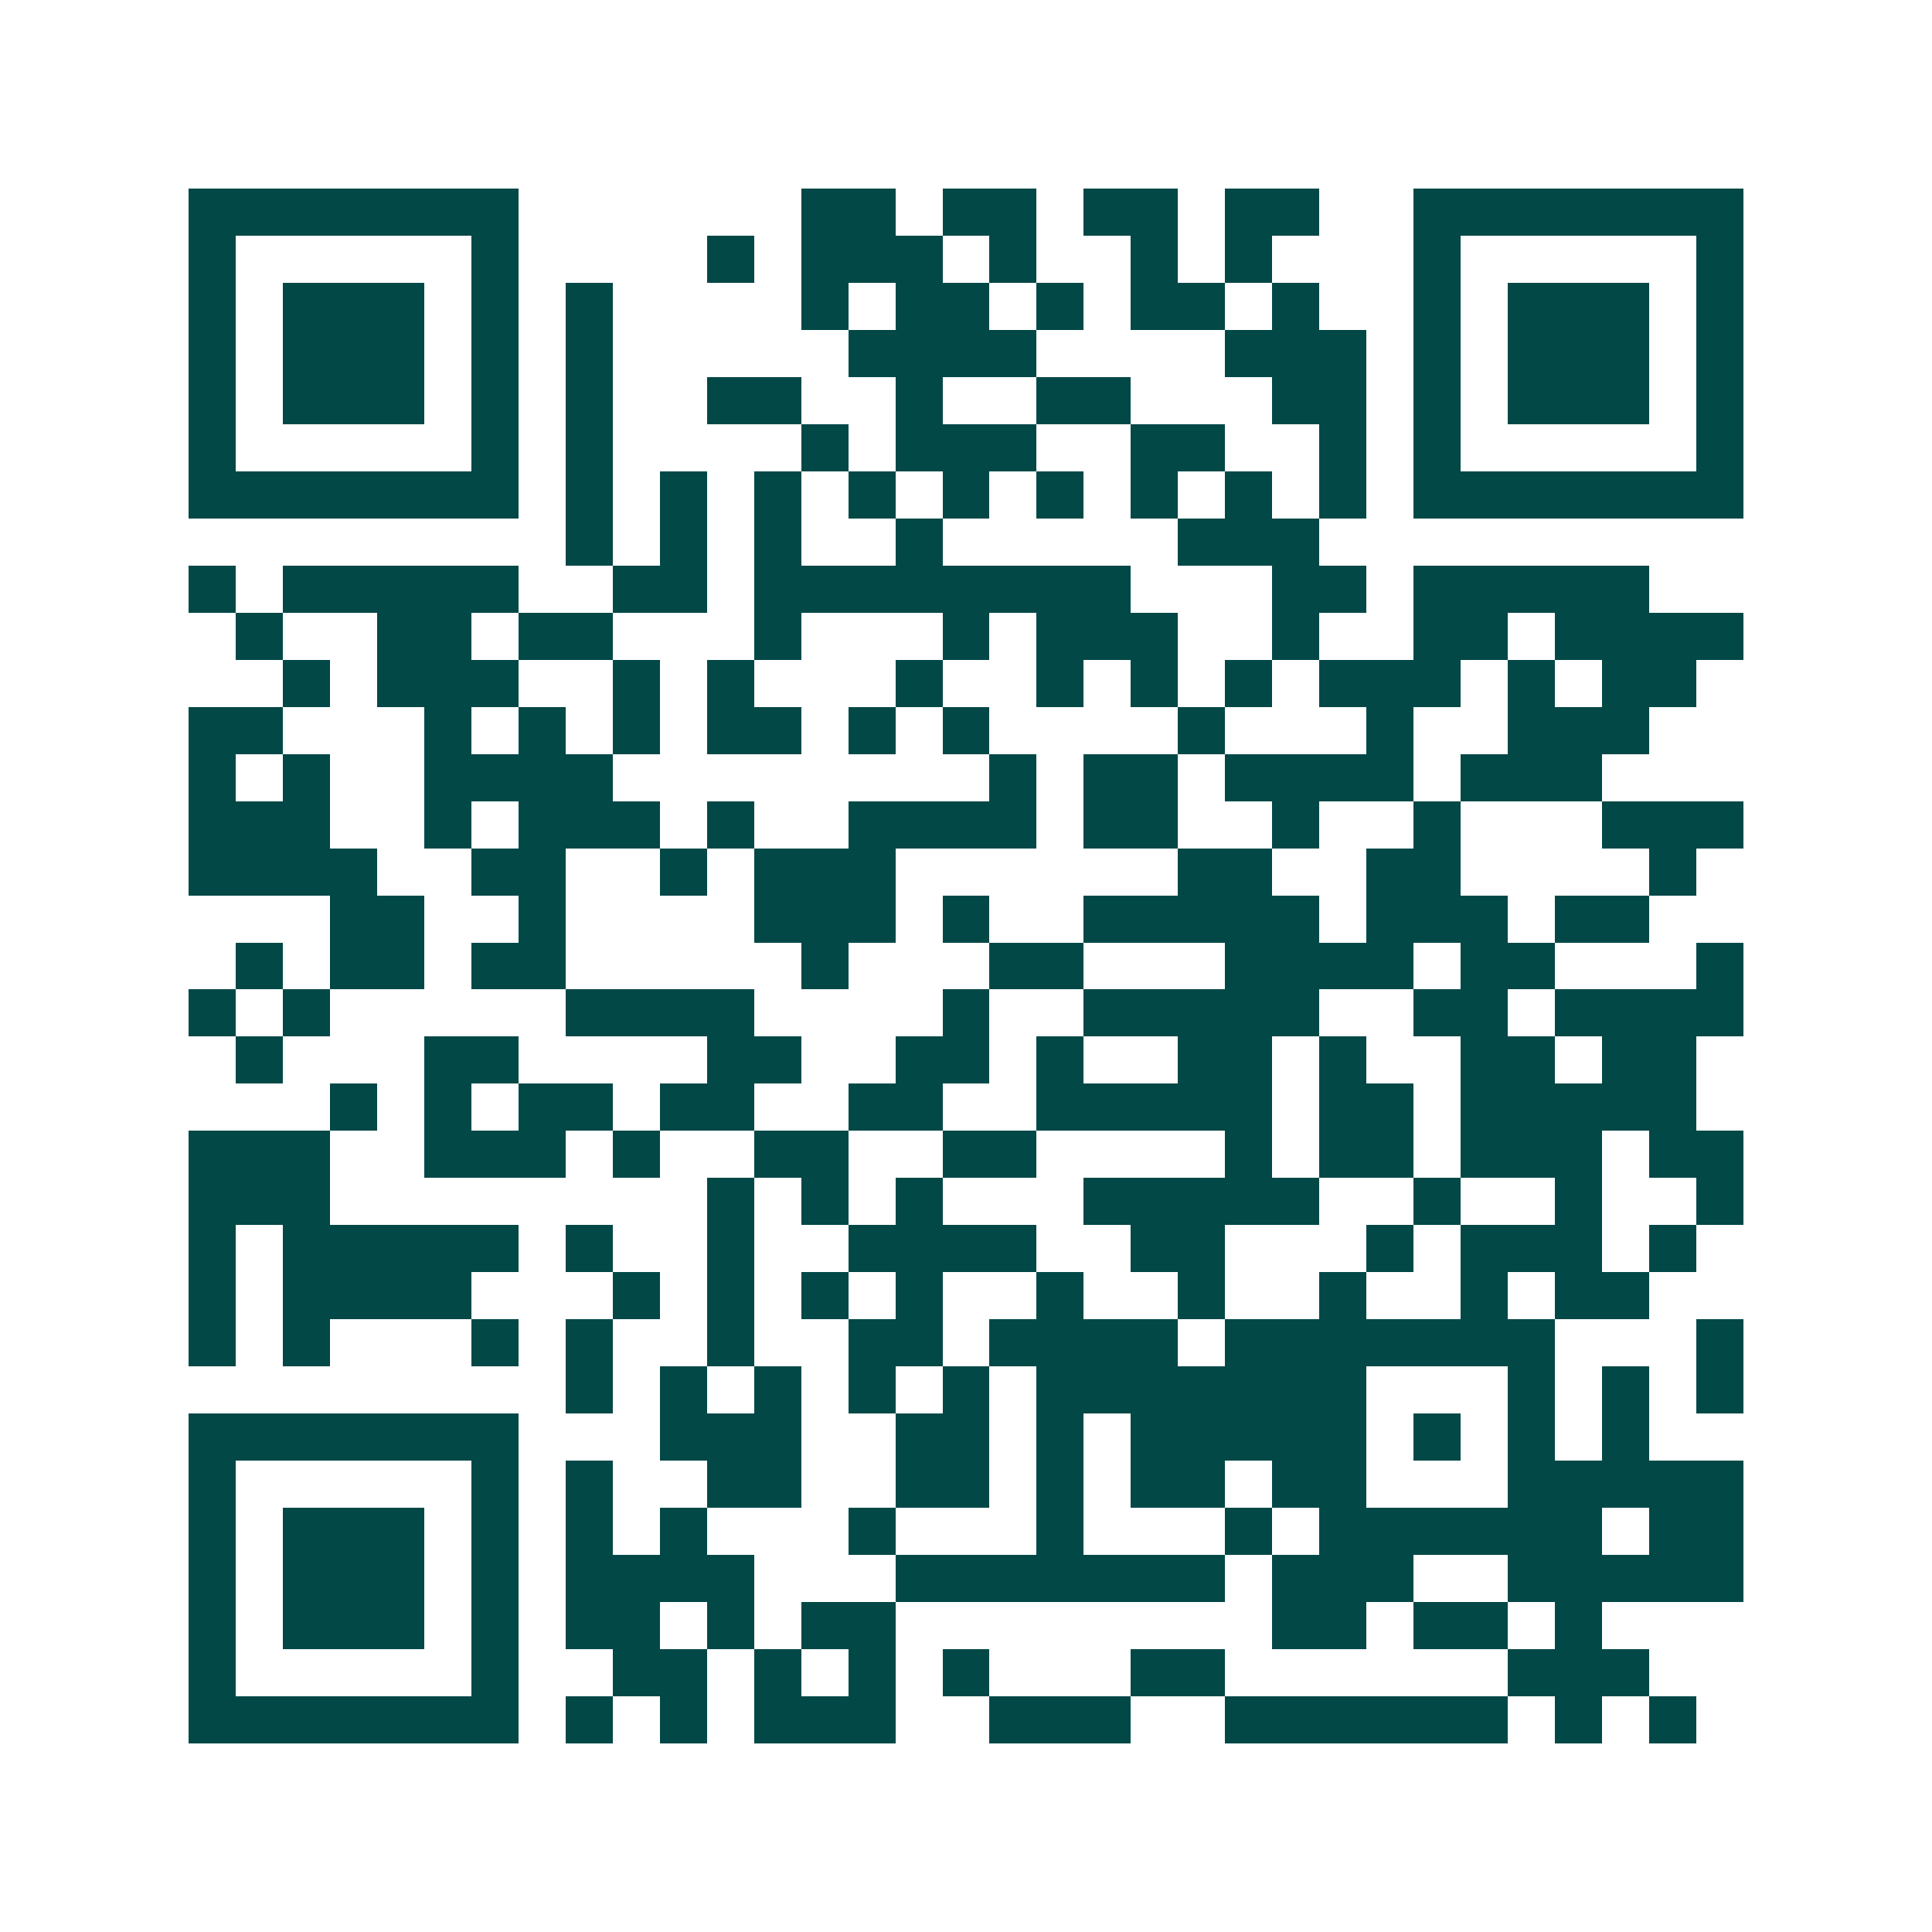 <svg xmlns="http://www.w3.org/2000/svg" width="200" height="200" viewBox="0 0 41 41" shape-rendering="crispEdges"><path fill="#ffffff" d="M0 0h41v41H0z"/><path stroke="#014847" d="M4 4.5h7m6 0h2m1 0h2m1 0h2m1 0h2m2 0h7M4 5.5h1m5 0h1m4 0h1m1 0h3m1 0h1m2 0h1m1 0h1m3 0h1m5 0h1M4 6.5h1m1 0h3m1 0h1m1 0h1m4 0h1m1 0h2m1 0h1m1 0h2m1 0h1m2 0h1m1 0h3m1 0h1M4 7.5h1m1 0h3m1 0h1m1 0h1m5 0h4m4 0h3m1 0h1m1 0h3m1 0h1M4 8.5h1m1 0h3m1 0h1m1 0h1m2 0h2m2 0h1m2 0h2m3 0h2m1 0h1m1 0h3m1 0h1M4 9.5h1m5 0h1m1 0h1m4 0h1m1 0h3m2 0h2m2 0h1m1 0h1m5 0h1M4 10.5h7m1 0h1m1 0h1m1 0h1m1 0h1m1 0h1m1 0h1m1 0h1m1 0h1m1 0h1m1 0h7M12 11.5h1m1 0h1m1 0h1m2 0h1m5 0h3M4 12.5h1m1 0h5m2 0h2m1 0h8m3 0h2m1 0h5M5 13.5h1m2 0h2m1 0h2m3 0h1m3 0h1m1 0h3m2 0h1m2 0h2m1 0h4M6 14.5h1m1 0h3m2 0h1m1 0h1m3 0h1m2 0h1m1 0h1m1 0h1m1 0h3m1 0h1m1 0h2M4 15.5h2m3 0h1m1 0h1m1 0h1m1 0h2m1 0h1m1 0h1m4 0h1m3 0h1m2 0h3M4 16.5h1m1 0h1m2 0h4m8 0h1m1 0h2m1 0h4m1 0h3M4 17.5h3m2 0h1m1 0h3m1 0h1m2 0h4m1 0h2m2 0h1m2 0h1m3 0h3M4 18.5h4m2 0h2m2 0h1m1 0h3m6 0h2m2 0h2m4 0h1M7 19.5h2m2 0h1m4 0h3m1 0h1m2 0h5m1 0h3m1 0h2M5 20.5h1m1 0h2m1 0h2m5 0h1m3 0h2m3 0h4m1 0h2m3 0h1M4 21.5h1m1 0h1m5 0h4m4 0h1m2 0h5m2 0h2m1 0h4M5 22.5h1m3 0h2m4 0h2m2 0h2m1 0h1m2 0h2m1 0h1m2 0h2m1 0h2M7 23.5h1m1 0h1m1 0h2m1 0h2m2 0h2m2 0h5m1 0h2m1 0h5M4 24.5h3m2 0h3m1 0h1m2 0h2m2 0h2m4 0h1m1 0h2m1 0h3m1 0h2M4 25.5h3m8 0h1m1 0h1m1 0h1m3 0h5m2 0h1m2 0h1m2 0h1M4 26.5h1m1 0h5m1 0h1m2 0h1m2 0h4m2 0h2m3 0h1m1 0h3m1 0h1M4 27.5h1m1 0h4m3 0h1m1 0h1m1 0h1m1 0h1m2 0h1m2 0h1m2 0h1m2 0h1m1 0h2M4 28.5h1m1 0h1m3 0h1m1 0h1m2 0h1m2 0h2m1 0h4m1 0h7m3 0h1M12 29.5h1m1 0h1m1 0h1m1 0h1m1 0h1m1 0h7m3 0h1m1 0h1m1 0h1M4 30.5h7m3 0h3m2 0h2m1 0h1m1 0h5m1 0h1m1 0h1m1 0h1M4 31.5h1m5 0h1m1 0h1m2 0h2m2 0h2m1 0h1m1 0h2m1 0h2m3 0h5M4 32.5h1m1 0h3m1 0h1m1 0h1m1 0h1m3 0h1m3 0h1m3 0h1m1 0h6m1 0h2M4 33.5h1m1 0h3m1 0h1m1 0h4m3 0h7m1 0h3m2 0h5M4 34.5h1m1 0h3m1 0h1m1 0h2m1 0h1m1 0h2m8 0h2m1 0h2m1 0h1M4 35.5h1m5 0h1m2 0h2m1 0h1m1 0h1m1 0h1m3 0h2m6 0h3M4 36.5h7m1 0h1m1 0h1m1 0h3m2 0h3m2 0h6m1 0h1m1 0h1"/></svg>
